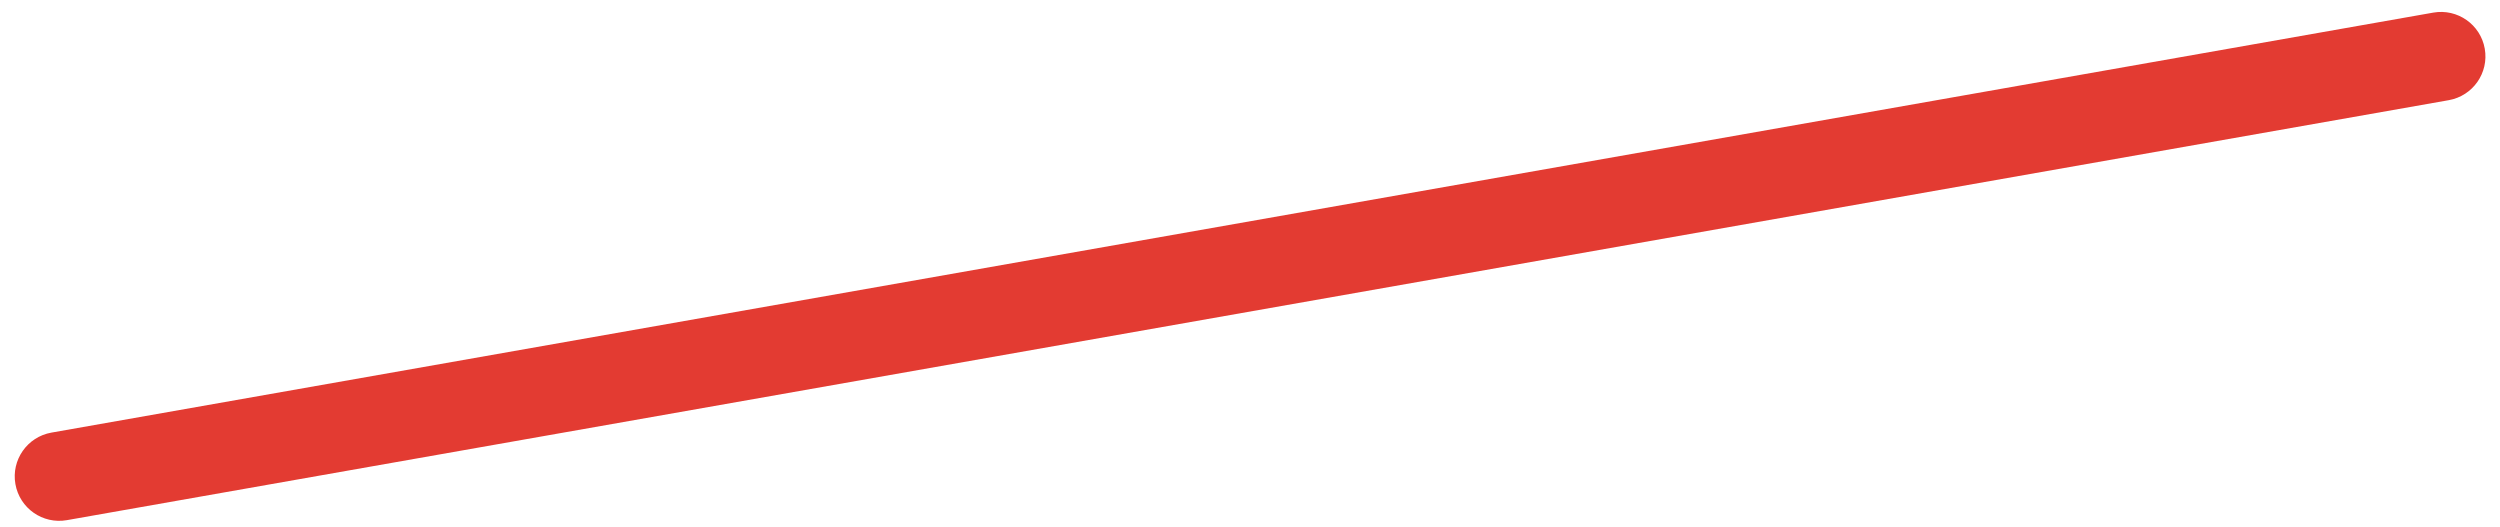 <svg width="147" height="31" viewBox="0 0 147 31" fill="none" xmlns="http://www.w3.org/2000/svg">
<path d="M3.026 25.437C1.605 25.687 0.655 27.043 0.906 28.465C1.157 29.887 2.512 30.836 3.934 30.585L143.984 5.891C145.406 5.64 146.355 4.284 146.104 2.863C145.854 1.441 144.498 0.491 143.076 0.742L3.026 25.437Z" fill="#E33B32"/>
</svg>

